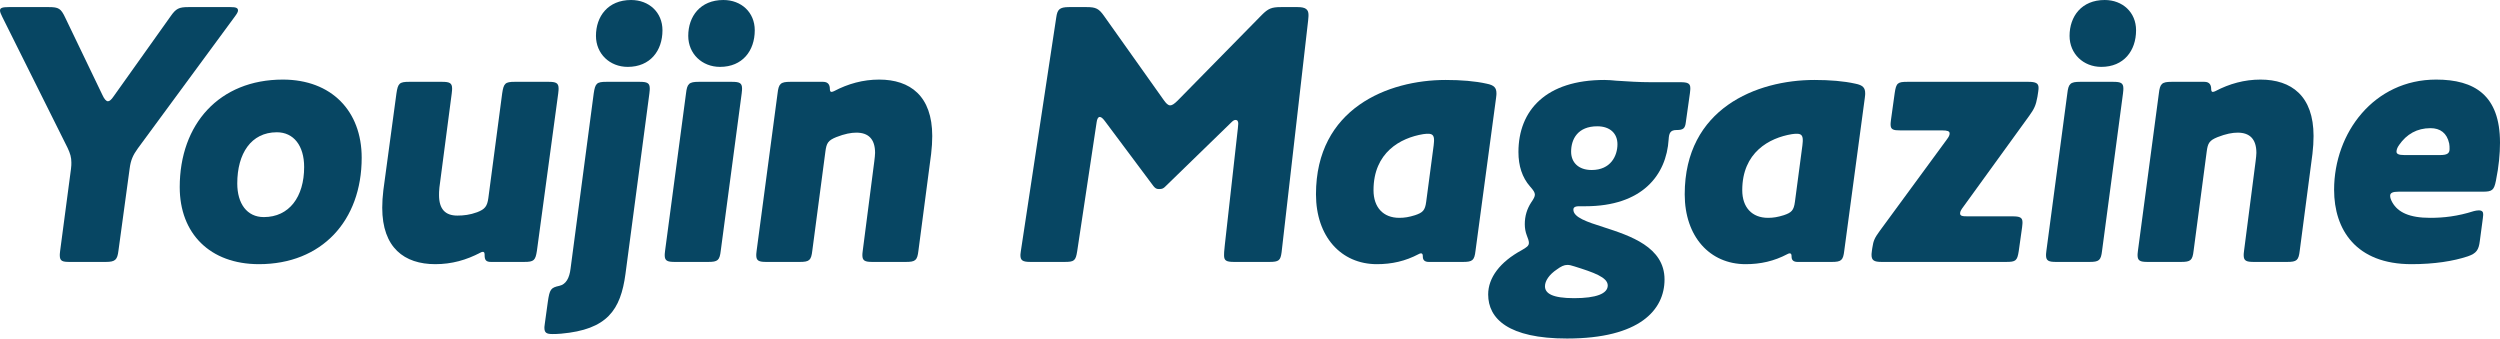 <?xml version="1.0" encoding="UTF-8"?><svg id="_レイヤー_2" xmlns="http://www.w3.org/2000/svg" viewBox="0 0 535.27 72.48"><defs><style>.cls-1{isolation:isolate;}.cls-2{fill:#074663;stroke-width:0px;}</style></defs><g id="_レイヤー_1-2"><g id="Youjin_Magazine" class="cls-1"><g class="cls-1"><path class="cls-2" d="m29.52,31.76c-1.04,1.44-1.52,2.48-1.76,4.32l-2.4,17.6c-.24,1.92-.64,2.4-2.72,2.4h-7.68c-1.6,0-2.16-.16-2.16-1.44,0-.16,0-.32.08-.96l2.32-17.52c.08-.64.08-.96.08-1.36,0-1.12-.24-1.92-.8-3.12L.48,3.6c-.32-.64-.48-1.04-.48-1.36,0-.56.56-.72,1.84-.72h8.64c2.08,0,2.56.32,3.44,2.16l8,16.64c.4.88.8,1.36,1.2,1.36.32,0,.72-.32,1.2-1.04L36.56,3.44c1.12-1.6,1.76-1.92,3.76-1.92h9.04c1.12,0,1.6.16,1.6.72,0,.32-.24.72-.72,1.36l-20.72,28.16Z"/><path class="cls-2" d="m38.48,40.08c0-13.52,8.48-23.04,22.08-23.04,10.4,0,16.88,6.72,16.88,16.72,0,13.52-8.56,22.8-22,22.8-10.48,0-16.96-6.56-16.96-16.48Zm20.8-11.76c-5.52,0-8.48,4.56-8.48,10.96,0,4.32,2.08,7.2,5.68,7.2,5.44,0,8.64-4.32,8.64-10.72,0-4.56-2.24-7.44-5.84-7.44Z"/><path class="cls-2" d="m105.12,56.08c-1.04,0-1.36-.4-1.36-1.44,0-.32,0-.72-.4-.72-.16,0-.32.08-.48.16-3.04,1.6-6.16,2.48-9.68,2.48-6.64,0-11.36-3.52-11.36-12.08,0-1.2.08-2.4.24-3.76l2.8-20.72c.32-2.16.64-2.48,2.72-2.48h7.04c1.6,0,2.16.24,2.16,1.44,0,.16,0,.4-.08,1.04l-2.64,20.16c-.08.8-.08,1.2-.08,1.6,0,3.04,1.36,4.4,3.92,4.4,1.36,0,2.72-.16,4.24-.72,1.68-.64,2.16-1.28,2.4-3.04l2.96-22.4c.32-2.16.64-2.48,2.72-2.48h7.2c1.6,0,2.16.24,2.16,1.44,0,.16,0,.4-.08,1.04l-4.56,33.68c-.32,2.08-.64,2.4-2.72,2.4h-7.12Z"/><path class="cls-2" d="m120.16,71.44c-.8.08-1.52.08-1.84.08-1.28,0-1.76-.24-1.76-1.36,0-.08,0-.24.08-.8l.64-4.64c.4-2.8.64-3.12,2.48-3.52,1.44-.32,2.16-1.68,2.4-3.68l4.96-37.52c.32-2.16.64-2.48,2.72-2.48h7.12c1.6,0,2.16.24,2.16,1.44,0,.16,0,.4-.08,1.04l-5.12,38.64c-1.04,7.76-3.92,11.92-13.76,12.8Zm7.44-63.76c0-4.16,2.56-7.68,7.52-7.68,3.84,0,6.72,2.64,6.72,6.48,0,4.4-2.64,7.84-7.44,7.84-3.84,0-6.8-2.8-6.8-6.64Z"/><path class="cls-2" d="m154.32,53.68c-.24,2.08-.64,2.4-2.72,2.4h-7.12c-1.6,0-2.16-.24-2.16-1.44,0-.16,0-.32.08-.96l4.48-33.68c.24-2.08.64-2.48,2.72-2.48h7.12c1.6,0,2.16.24,2.16,1.44,0,.16,0,.4-.08,1.04l-4.48,33.68Zm-6.96-46c0-4.16,2.56-7.68,7.52-7.68,3.84,0,6.72,2.64,6.72,6.48,0,4.4-2.64,7.84-7.44,7.84-3.84,0-6.8-2.8-6.8-6.64Z"/><path class="cls-2" d="m187.36,32.72c0-2.96-1.44-4.32-4-4.32-1.12,0-2.48.24-4.32.96-1.76.72-2.08,1.28-2.32,3.12l-2.8,21.2c-.24,2.08-.64,2.4-2.72,2.4h-7.12c-1.6,0-2.16-.24-2.16-1.44,0-.16,0-.32.08-.96l4.48-33.68c.24-2.08.64-2.48,2.72-2.48h7.04c1.12,0,1.44.72,1.44,1.52,0,.32.08.64.32.64.16,0,.4-.08.56-.16,3.04-1.6,6.24-2.48,9.68-2.48,6.64,0,11.36,3.52,11.36,12.08,0,1.2-.08,2.48-.24,3.84l-2.72,20.72c-.24,2.08-.64,2.4-2.72,2.4h-7.12c-1.6,0-2.16-.24-2.16-1.44,0-.16,0-.4.08-.96l2.48-19.2c.08-.64.16-1.36.16-1.76Z"/><path class="cls-2" d="m246.96,39.84l-10.4-13.92c-.48-.64-.8-.88-1.12-.88s-.56.48-.64,1.12l-4.16,27.6c-.32,2.08-.64,2.32-2.72,2.32h-7.28c-1.68,0-2.16-.32-2.16-1.44,0-.08,0-.24.08-.8l7.6-50.16c.24-1.6.64-2.16,2.72-2.16h3.76c2,0,2.64.32,3.76,1.92l12.72,17.92c.56.8.96,1.2,1.44,1.2.4,0,.88-.32,1.6-1.04l18-18.32c1.36-1.36,2.08-1.68,4.08-1.68h3.6c1.68,0,2.32.48,2.32,1.68,0,.16,0,.4-.08,1.2l-5.68,49.6c-.24,1.76-.56,2.08-2.64,2.08h-7.52c-1.76,0-2.16-.32-2.16-1.44,0-.4,0-.72.16-2.16l2.8-25.04c.08-.72.08-.8.08-.96,0-.48-.16-.8-.56-.8-.24,0-.48.08-.88.48l-14.16,13.76c-.4.4-.64.56-1.36.56-.56,0-.8-.16-1.2-.64Z"/><path class="cls-2" d="m305.92,56.08c-.88,0-1.28-.4-1.28-1.12,0-.48-.08-.72-.4-.72-.16,0-.32.08-.48.16-2.88,1.52-5.76,2.16-8.96,2.16-7.68,0-13.04-5.92-13.04-14.96,0-18.4,15.44-24.48,27.76-24.48,3.28,0,6.32.24,8.8.8,1.6.32,2.08.88,2.08,2.08,0,.16,0,.4-.08.96l-4.4,32.72c-.24,2.08-.64,2.4-2.72,2.4h-7.28Zm-11.84-15.36c0,3.68,2.08,5.92,5.52,5.92,1.12,0,2.08-.16,3.36-.56,1.68-.56,2.16-1.04,2.4-2.88l1.6-12.08c.08-.72.08-.96.08-1.12,0-1.04-.4-1.36-1.28-1.36-.24,0-.48,0-1.04.08-4.88.8-10.64,3.92-10.64,12Z"/><path class="cls-2" d="m343.35,48.64c5.68,1.84,13.04,4.24,13.04,11.2,0,6.48-5.28,12.64-20.88,12.64-12.56,0-16.88-4.24-16.88-9.44,0-3.6,2.56-6.96,7.12-9.44,1.12-.64,1.6-.96,1.6-1.6,0-.4-.16-.88-.48-1.68-.24-.64-.4-1.44-.4-2.32,0-1.76.48-3.28,1.36-4.64.56-.8.8-1.28.8-1.68,0-.48-.32-.96-1.04-1.76-1.68-1.92-2.48-4.4-2.48-7.36,0-8.96,5.92-15.44,18.4-15.44.88,0,1.76.08,2.56.16,2.4.16,4.96.32,7.36.32h6.32c1.6,0,2.16.24,2.16,1.28,0,.16,0,.4-.08,1.04l-.88,6.24c-.16,1.36-.56,1.68-2,1.68-1.36,0-1.6.72-1.68,2-.48,7.68-5.68,14.32-17.84,14.32h-1.36c-1.04,0-1.2.4-1.2.72,0,1.68,2.96,2.64,6.48,3.76Zm-12.56,12.64c0,1.52,1.52,2.56,6.24,2.56s7.2-.96,7.2-2.72-3.04-2.8-7.12-4.08c-.72-.24-1.12-.32-1.52-.32-.72,0-1.36.32-2.24.96-1.68,1.12-2.56,2.48-2.56,3.6Zm11.2-34.24c-4.16,0-5.6,2.72-5.6,5.44,0,2.32,1.6,3.92,4.4,3.92,4.08,0,5.52-3.04,5.52-5.52,0-2.32-1.6-3.84-4.32-3.84Z"/><path class="cls-2" d="m384.87,56.08c-.88,0-1.28-.4-1.28-1.12,0-.48-.08-.72-.4-.72-.16,0-.32.08-.48.16-2.88,1.52-5.76,2.16-8.96,2.16-7.68,0-13.04-5.92-13.04-14.96,0-18.4,15.44-24.48,27.76-24.48,3.28,0,6.32.24,8.8.8,1.6.32,2.08.88,2.08,2.08,0,.16,0,.4-.08.96l-4.4,32.72c-.24,2.08-.64,2.4-2.72,2.4h-7.28Zm-11.84-15.36c0,3.68,2.08,5.92,5.52,5.92,1.12,0,2.08-.16,3.36-.56,1.68-.56,2.16-1.04,2.4-2.88l1.6-12.08c.08-.72.08-.96.08-1.12,0-1.04-.4-1.36-1.28-1.36-.24,0-.48,0-1.04.08-4.88.8-10.64,3.92-10.64,12Z"/><path class="cls-2" d="m430.87,46.32c1.6,0,2.16.24,2.16,1.28,0,.16,0,.4-.08,1.04l-.72,5.12c-.32,2.08-.64,2.32-2.72,2.32h-26.64c-1.6,0-2.16-.32-2.16-1.52,0-.08,0-.32.08-.88l.08-.56c.24-1.68.56-2.24,1.6-3.68l14.32-19.52c.48-.64.64-.96.64-1.36,0-.48-.48-.64-1.6-.64h-8.88c-1.6,0-2.16-.16-2.16-1.28,0-.16,0-.32.08-.96l.8-5.76c.32-2.16.64-2.4,2.72-2.4h25.92c1.6,0,2.16.32,2.16,1.28,0,.16,0,.32-.08.88l-.16,1.04c-.32,1.84-.72,2.64-1.76,4.08l-14.08,19.44c-.48.64-.72,1.04-.72,1.44,0,.56.48.64,1.6.64h9.6Z"/><path class="cls-2" d="m450.07,53.68c-.24,2.08-.64,2.4-2.72,2.4h-7.12c-1.6,0-2.16-.24-2.16-1.44,0-.16,0-.32.08-.96l4.48-33.68c.24-2.08.64-2.48,2.72-2.48h7.12c1.6,0,2.16.24,2.16,1.44,0,.16,0,.4-.08,1.04l-4.48,33.68Zm-6.96-46c0-4.16,2.56-7.68,7.52-7.68,3.84,0,6.72,2.64,6.72,6.48,0,4.4-2.64,7.84-7.44,7.84-3.84,0-6.8-2.8-6.8-6.64Z"/><path class="cls-2" d="m483.11,32.72c0-2.96-1.44-4.32-4-4.32-1.12,0-2.48.24-4.32.96-1.76.72-2.08,1.28-2.32,3.12l-2.8,21.2c-.24,2.08-.64,2.4-2.72,2.4h-7.12c-1.6,0-2.16-.24-2.16-1.44,0-.16,0-.32.08-.96l4.48-33.68c.24-2.08.64-2.48,2.72-2.48h7.04c1.12,0,1.44.72,1.44,1.52,0,.32.08.64.32.64.16,0,.4-.08.56-.16,3.04-1.6,6.24-2.48,9.68-2.48,6.64,0,11.36,3.52,11.36,12.08,0,1.2-.08,2.48-.24,3.84l-2.72,20.72c-.24,2.08-.64,2.4-2.72,2.4h-7.12c-1.6,0-2.16-.24-2.16-1.44,0-.16,0-.4.08-.96l2.48-19.2c.08-.64.16-1.36.16-1.76Z"/><path class="cls-2" d="m530.95,51.6c-.24,1.92-.72,2.64-2.56,3.28-3.12,1.04-7.2,1.68-12.08,1.68-11.84,0-16.56-7.36-16.56-15.92,0-12.24,8.56-23.6,21.84-23.6,8.24,0,13.68,3.36,13.68,13.52,0,2.32-.24,5.04-.88,8.16-.4,2-.8,2.32-2.8,2.32h-18c-1.28,0-1.84.24-1.84.88,0,.4.16.88.48,1.44,1.2,2.08,3.6,3.28,8.08,3.28,2.88,0,5.84-.32,9.36-1.44.24-.08.8-.16,1.04-.16.72,0,.96.32.96.8,0,.16,0,.32-.08.96l-.64,4.8Zm-10.56-24.16c-2.88,0-5.12,1.28-6.72,3.6-.4.56-.56,1.04-.56,1.44,0,.48.48.72,1.68.72h7.6c1.52,0,2.08-.32,2.08-1.28,0-.4,0-.8-.08-1.2-.48-2.24-1.92-3.28-4-3.28Z"/></g></g></g></svg>